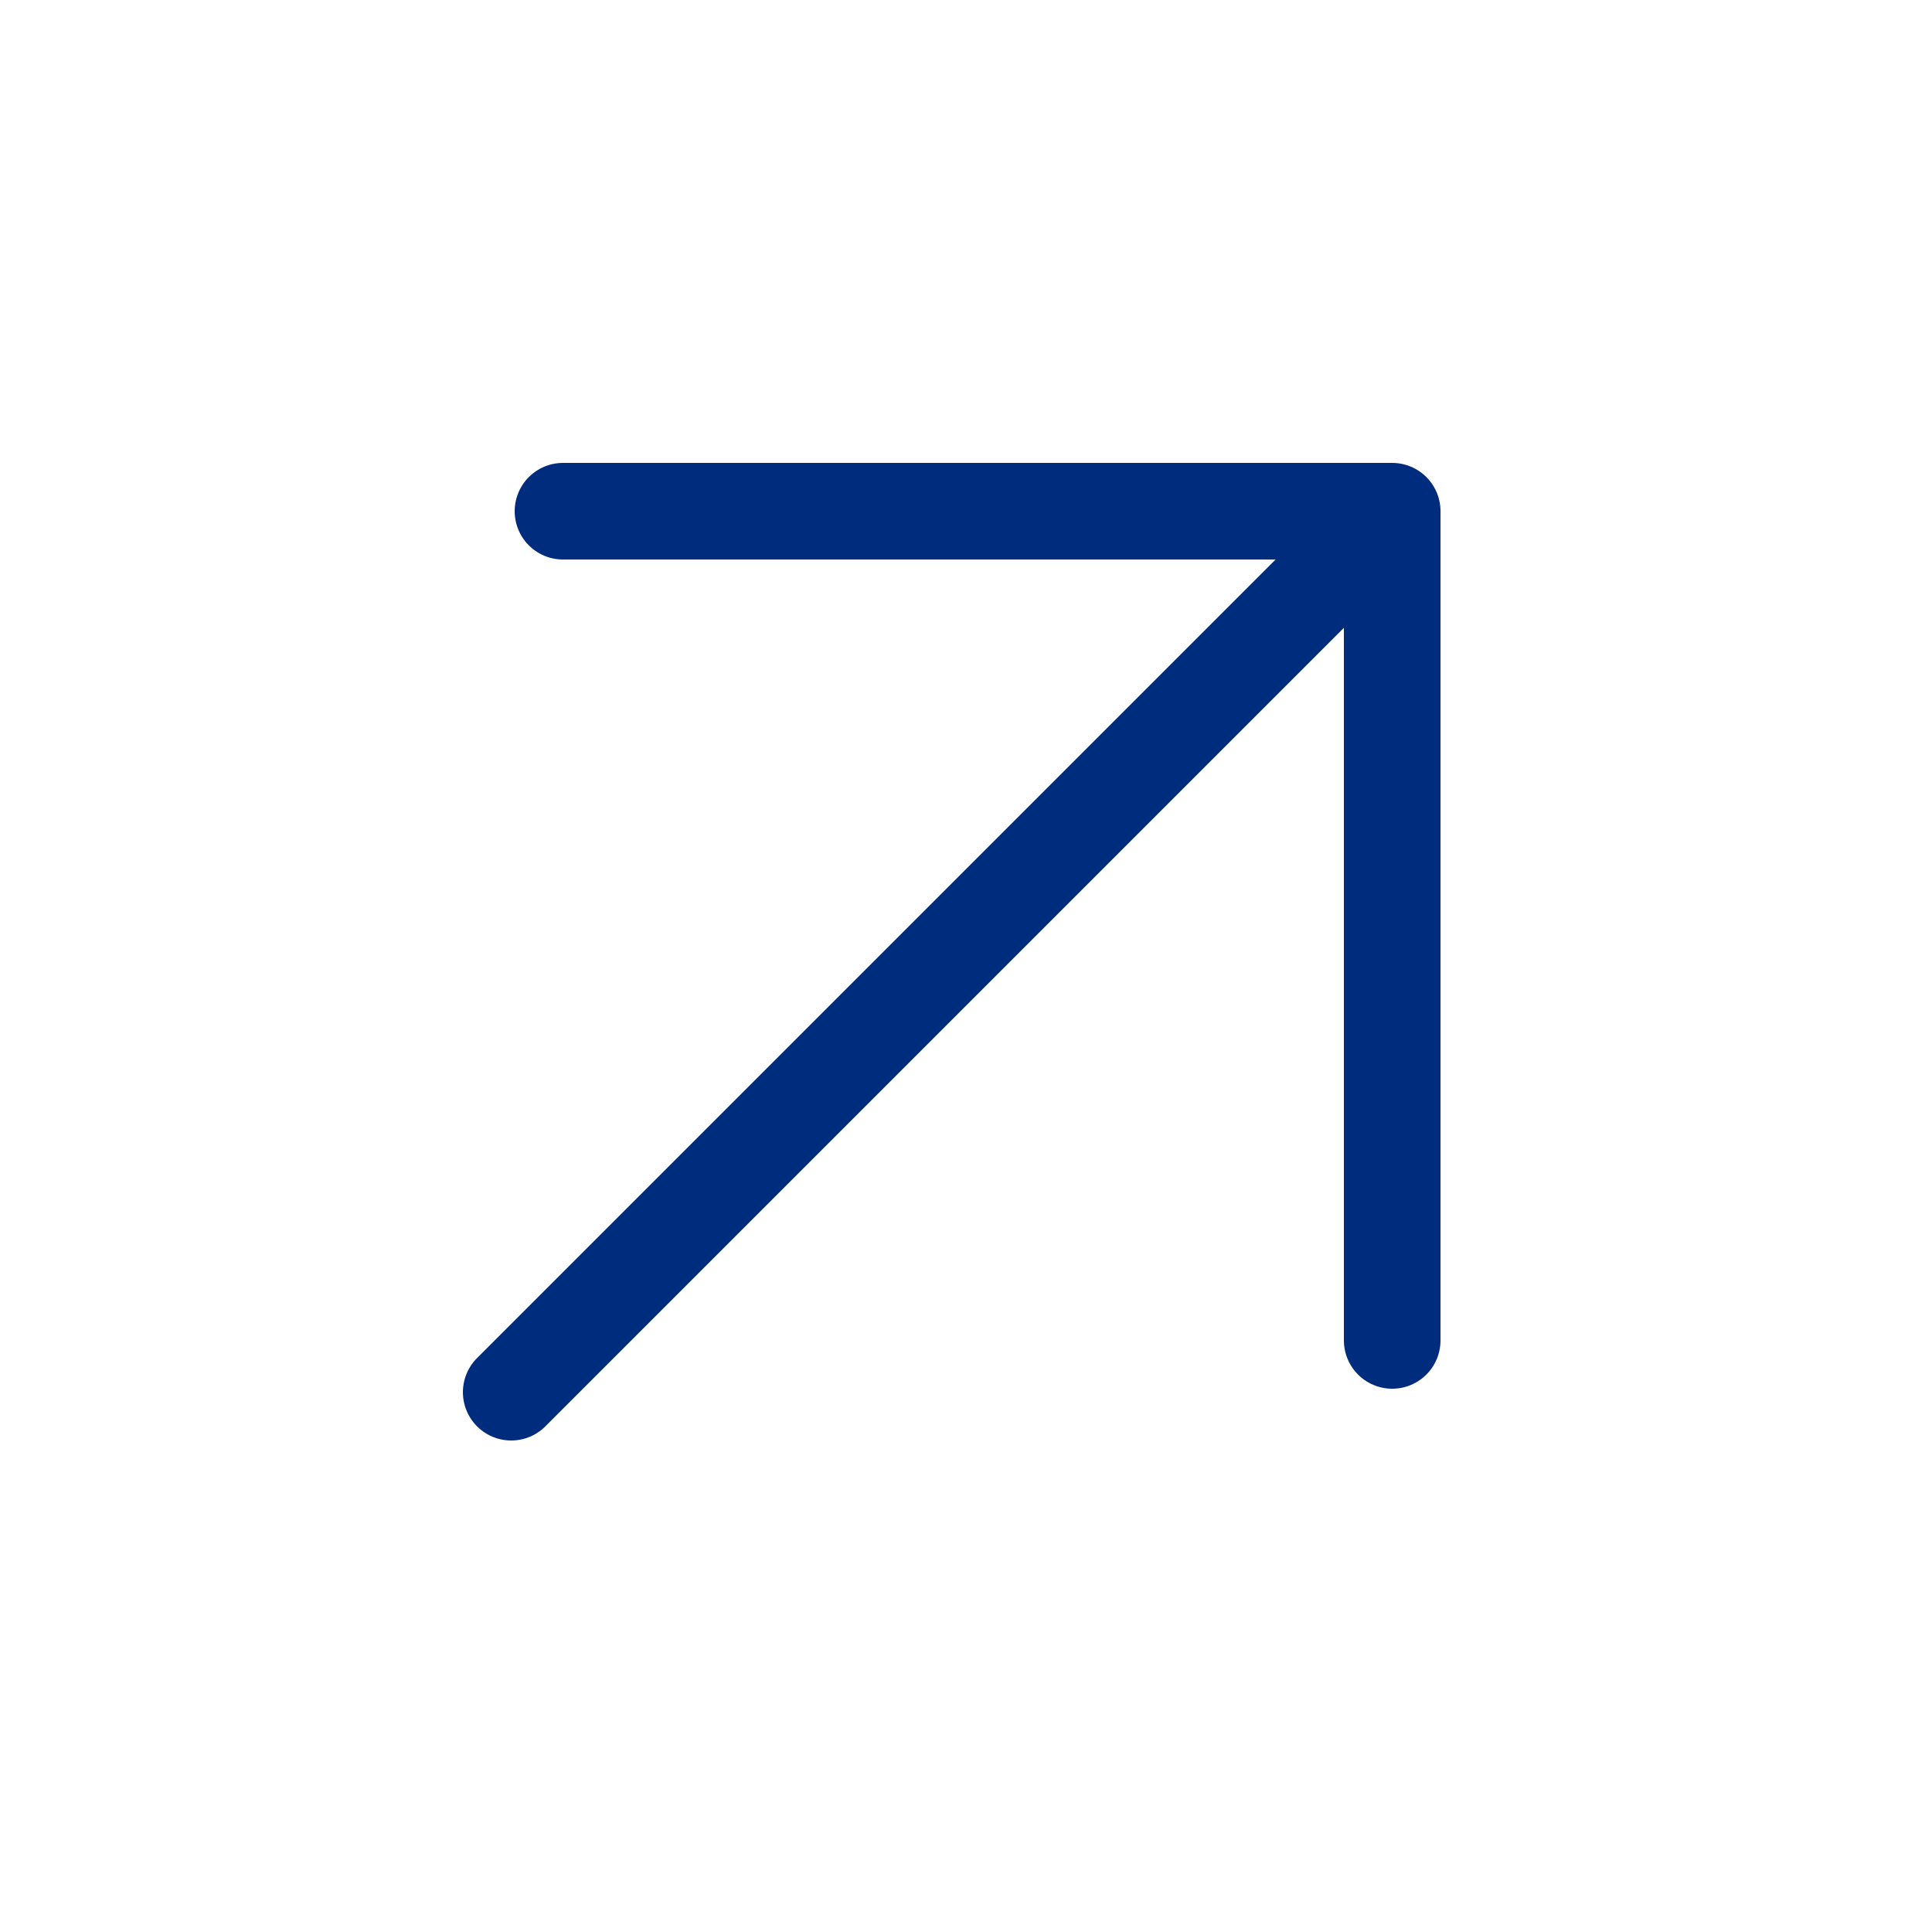 <svg width="20" height="20" viewBox="0 0 20 20" fill="none" xmlns="http://www.w3.org/2000/svg">
<path d="M14.412 13.876L14.412 5.292L5.828 5.292" stroke="#002C7D" stroke-miterlimit="10" stroke-linecap="round" stroke-linejoin="round"/>
<path d="M5.292 14.412L14.292 5.412" stroke="#002C7D" stroke-miterlimit="10" stroke-linecap="round" stroke-linejoin="round"/>
</svg>
